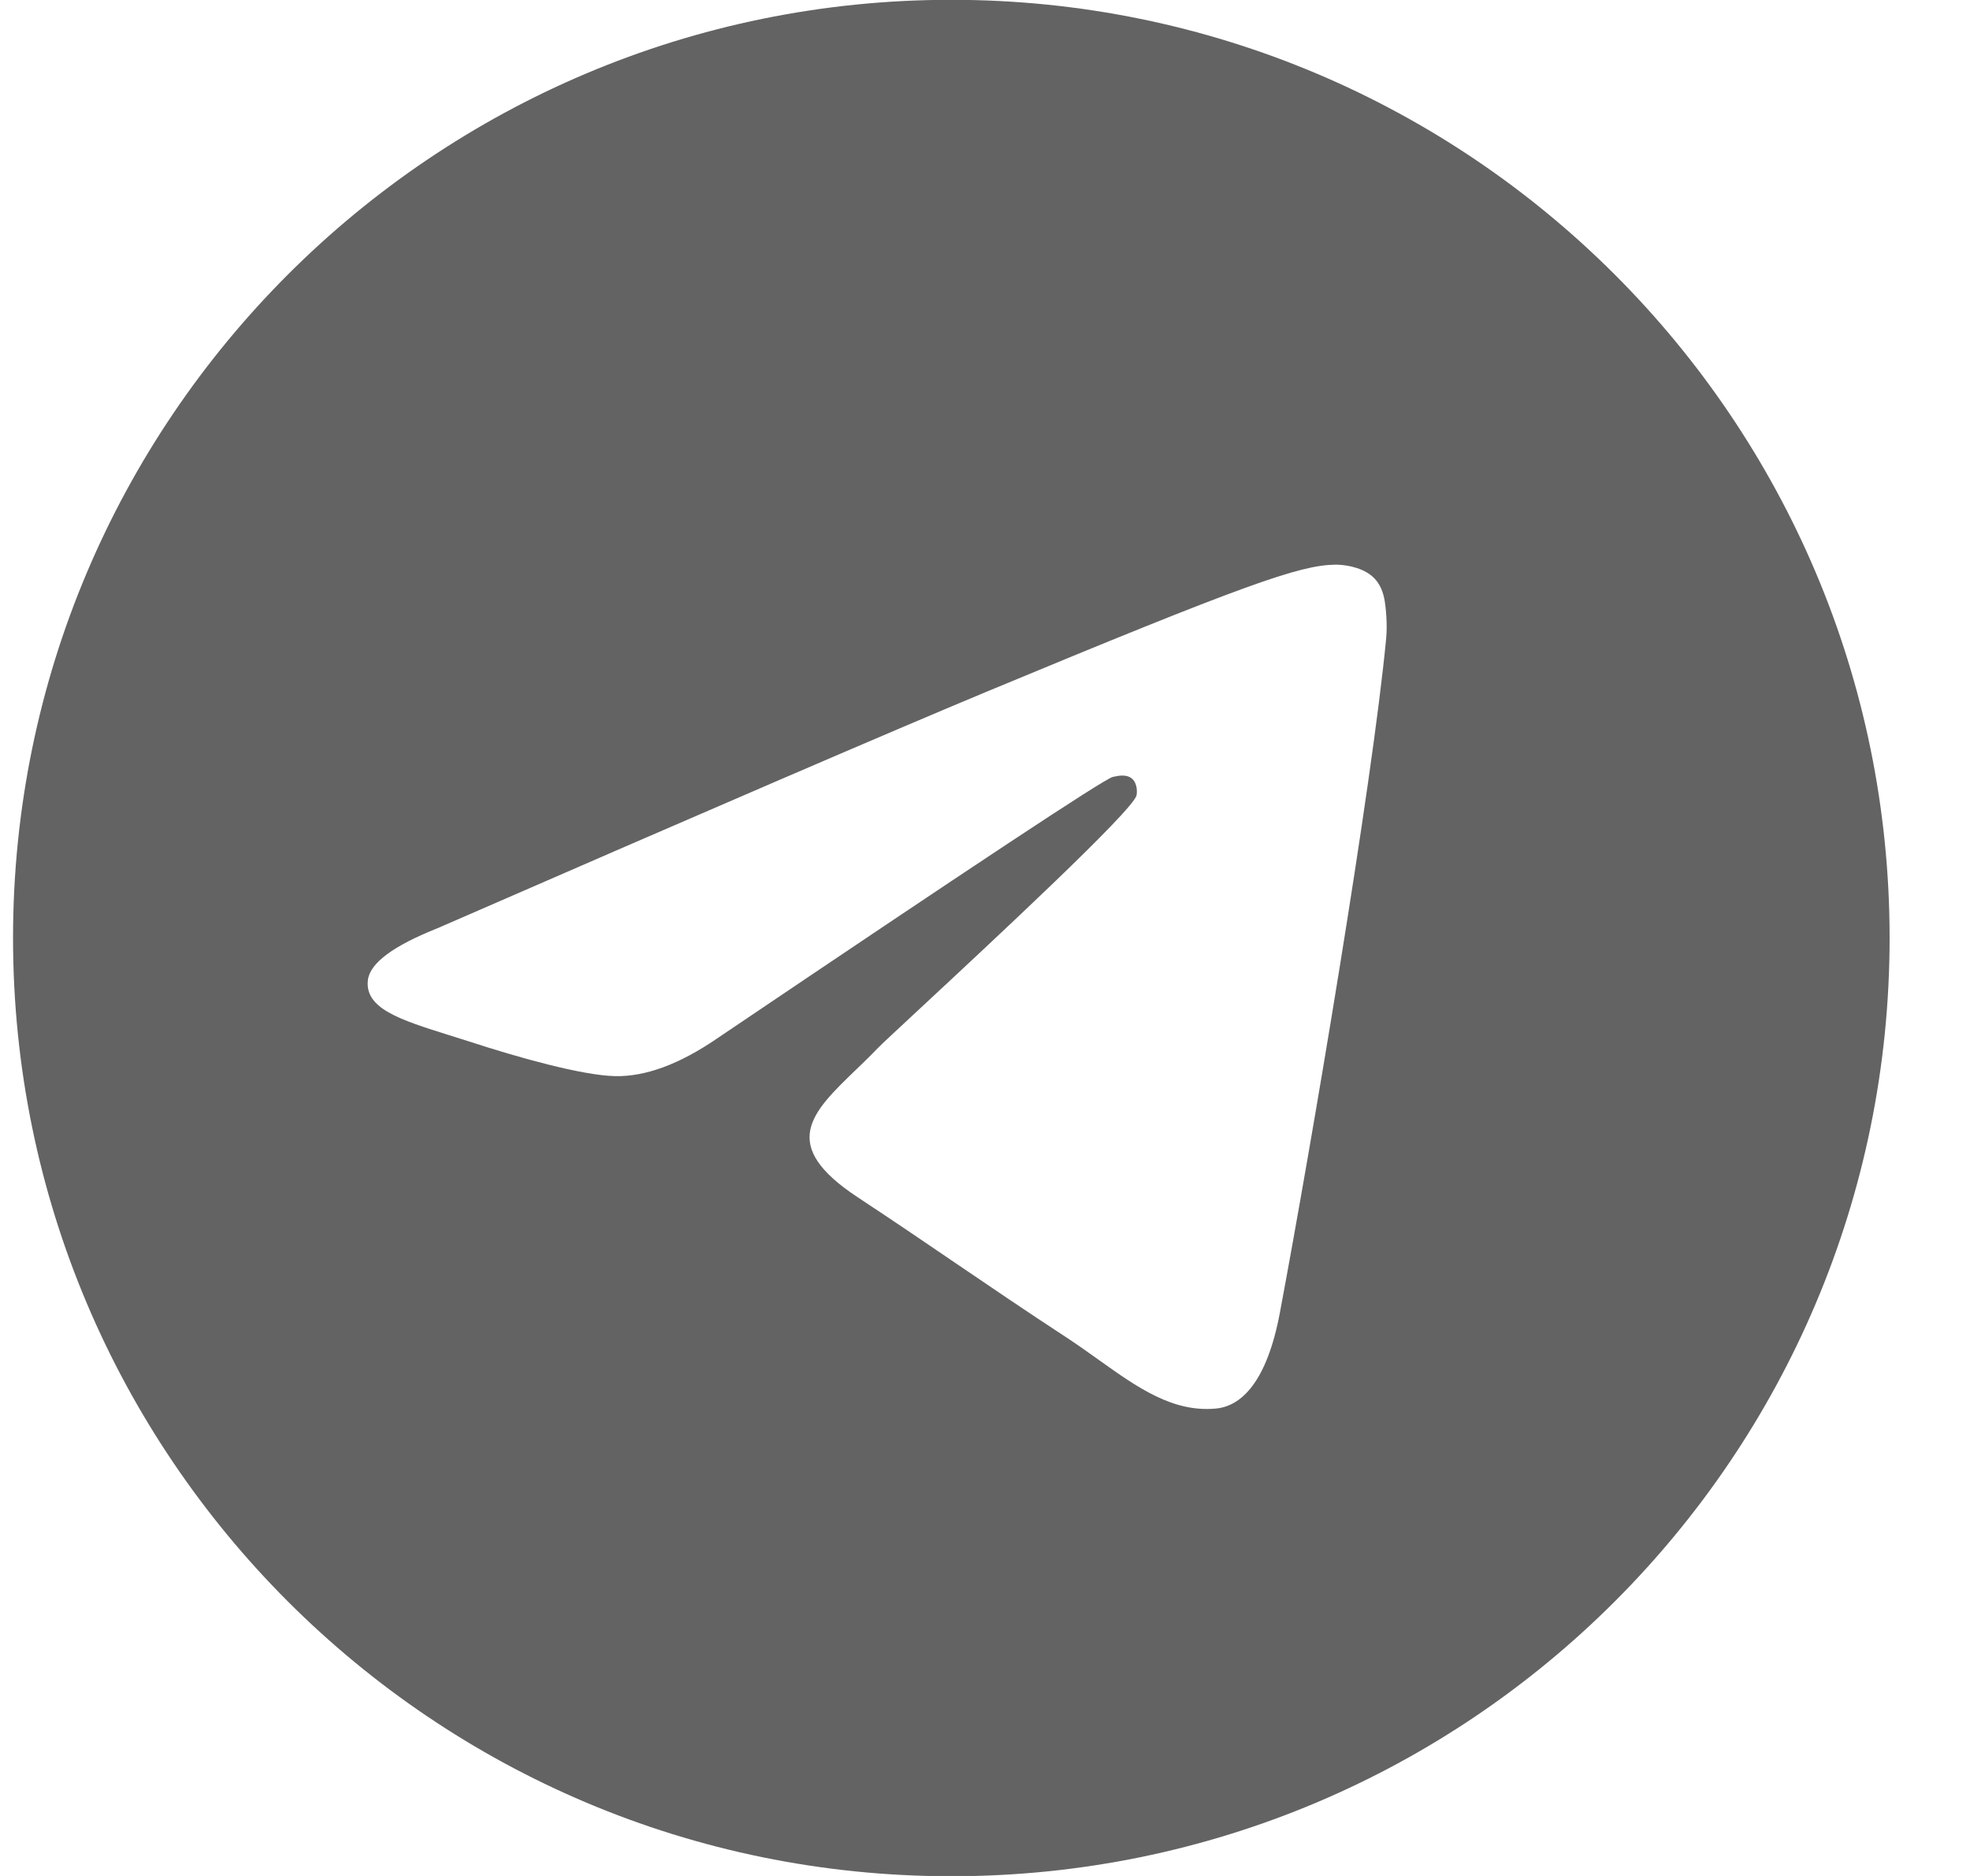 <svg xmlns="http://www.w3.org/2000/svg" width="21" height="20" viewBox="0 0 21 20" fill="none">
<g clip-path="url(#clip0_7073_18786)">
<path fill-rule="evenodd" clip-rule="evenodd" d="M20.143 10C20.143 15.525 15.665 20.003 10.141 20.003C4.617 20.003 0.139 15.525 0.139 10C0.139 4.476 4.617 -0.002 10.141 -0.002C15.665 -0.002 20.143 4.476 20.143 10ZM10.499 7.382C9.527 7.787 7.582 8.624 4.666 9.895C4.193 10.083 3.945 10.267 3.922 10.447C3.884 10.752 4.265 10.872 4.784 11.035C4.855 11.057 4.928 11.08 5.003 11.104C5.514 11.271 6.201 11.465 6.558 11.473C6.882 11.479 7.243 11.346 7.643 11.072C10.367 9.233 11.773 8.303 11.862 8.283C11.924 8.269 12.01 8.251 12.069 8.303C12.127 8.355 12.122 8.454 12.115 8.48C12.078 8.641 10.581 10.032 9.807 10.752C9.566 10.976 9.394 11.136 9.359 11.172C9.281 11.254 9.201 11.331 9.124 11.405C8.65 11.862 8.294 12.205 9.144 12.765C9.552 13.034 9.879 13.257 10.205 13.479C10.561 13.721 10.916 13.963 11.376 14.264C11.493 14.341 11.605 14.421 11.714 14.499C12.128 14.794 12.501 15.059 12.96 15.017C13.228 14.993 13.504 14.741 13.644 13.992C13.976 12.22 14.627 8.382 14.777 6.8C14.79 6.662 14.774 6.485 14.761 6.407C14.747 6.329 14.719 6.218 14.618 6.136C14.498 6.039 14.313 6.018 14.231 6.02C13.854 6.026 13.277 6.227 10.499 7.382Z" fill="#636363"/>
</g>
<defs>
<clipPath id="clip0_7073_18786">
<rect width="20.005" height="20.005" fill="white" transform="translate(0.139 -0.002)"/>
</clipPath>
</defs>
</svg>